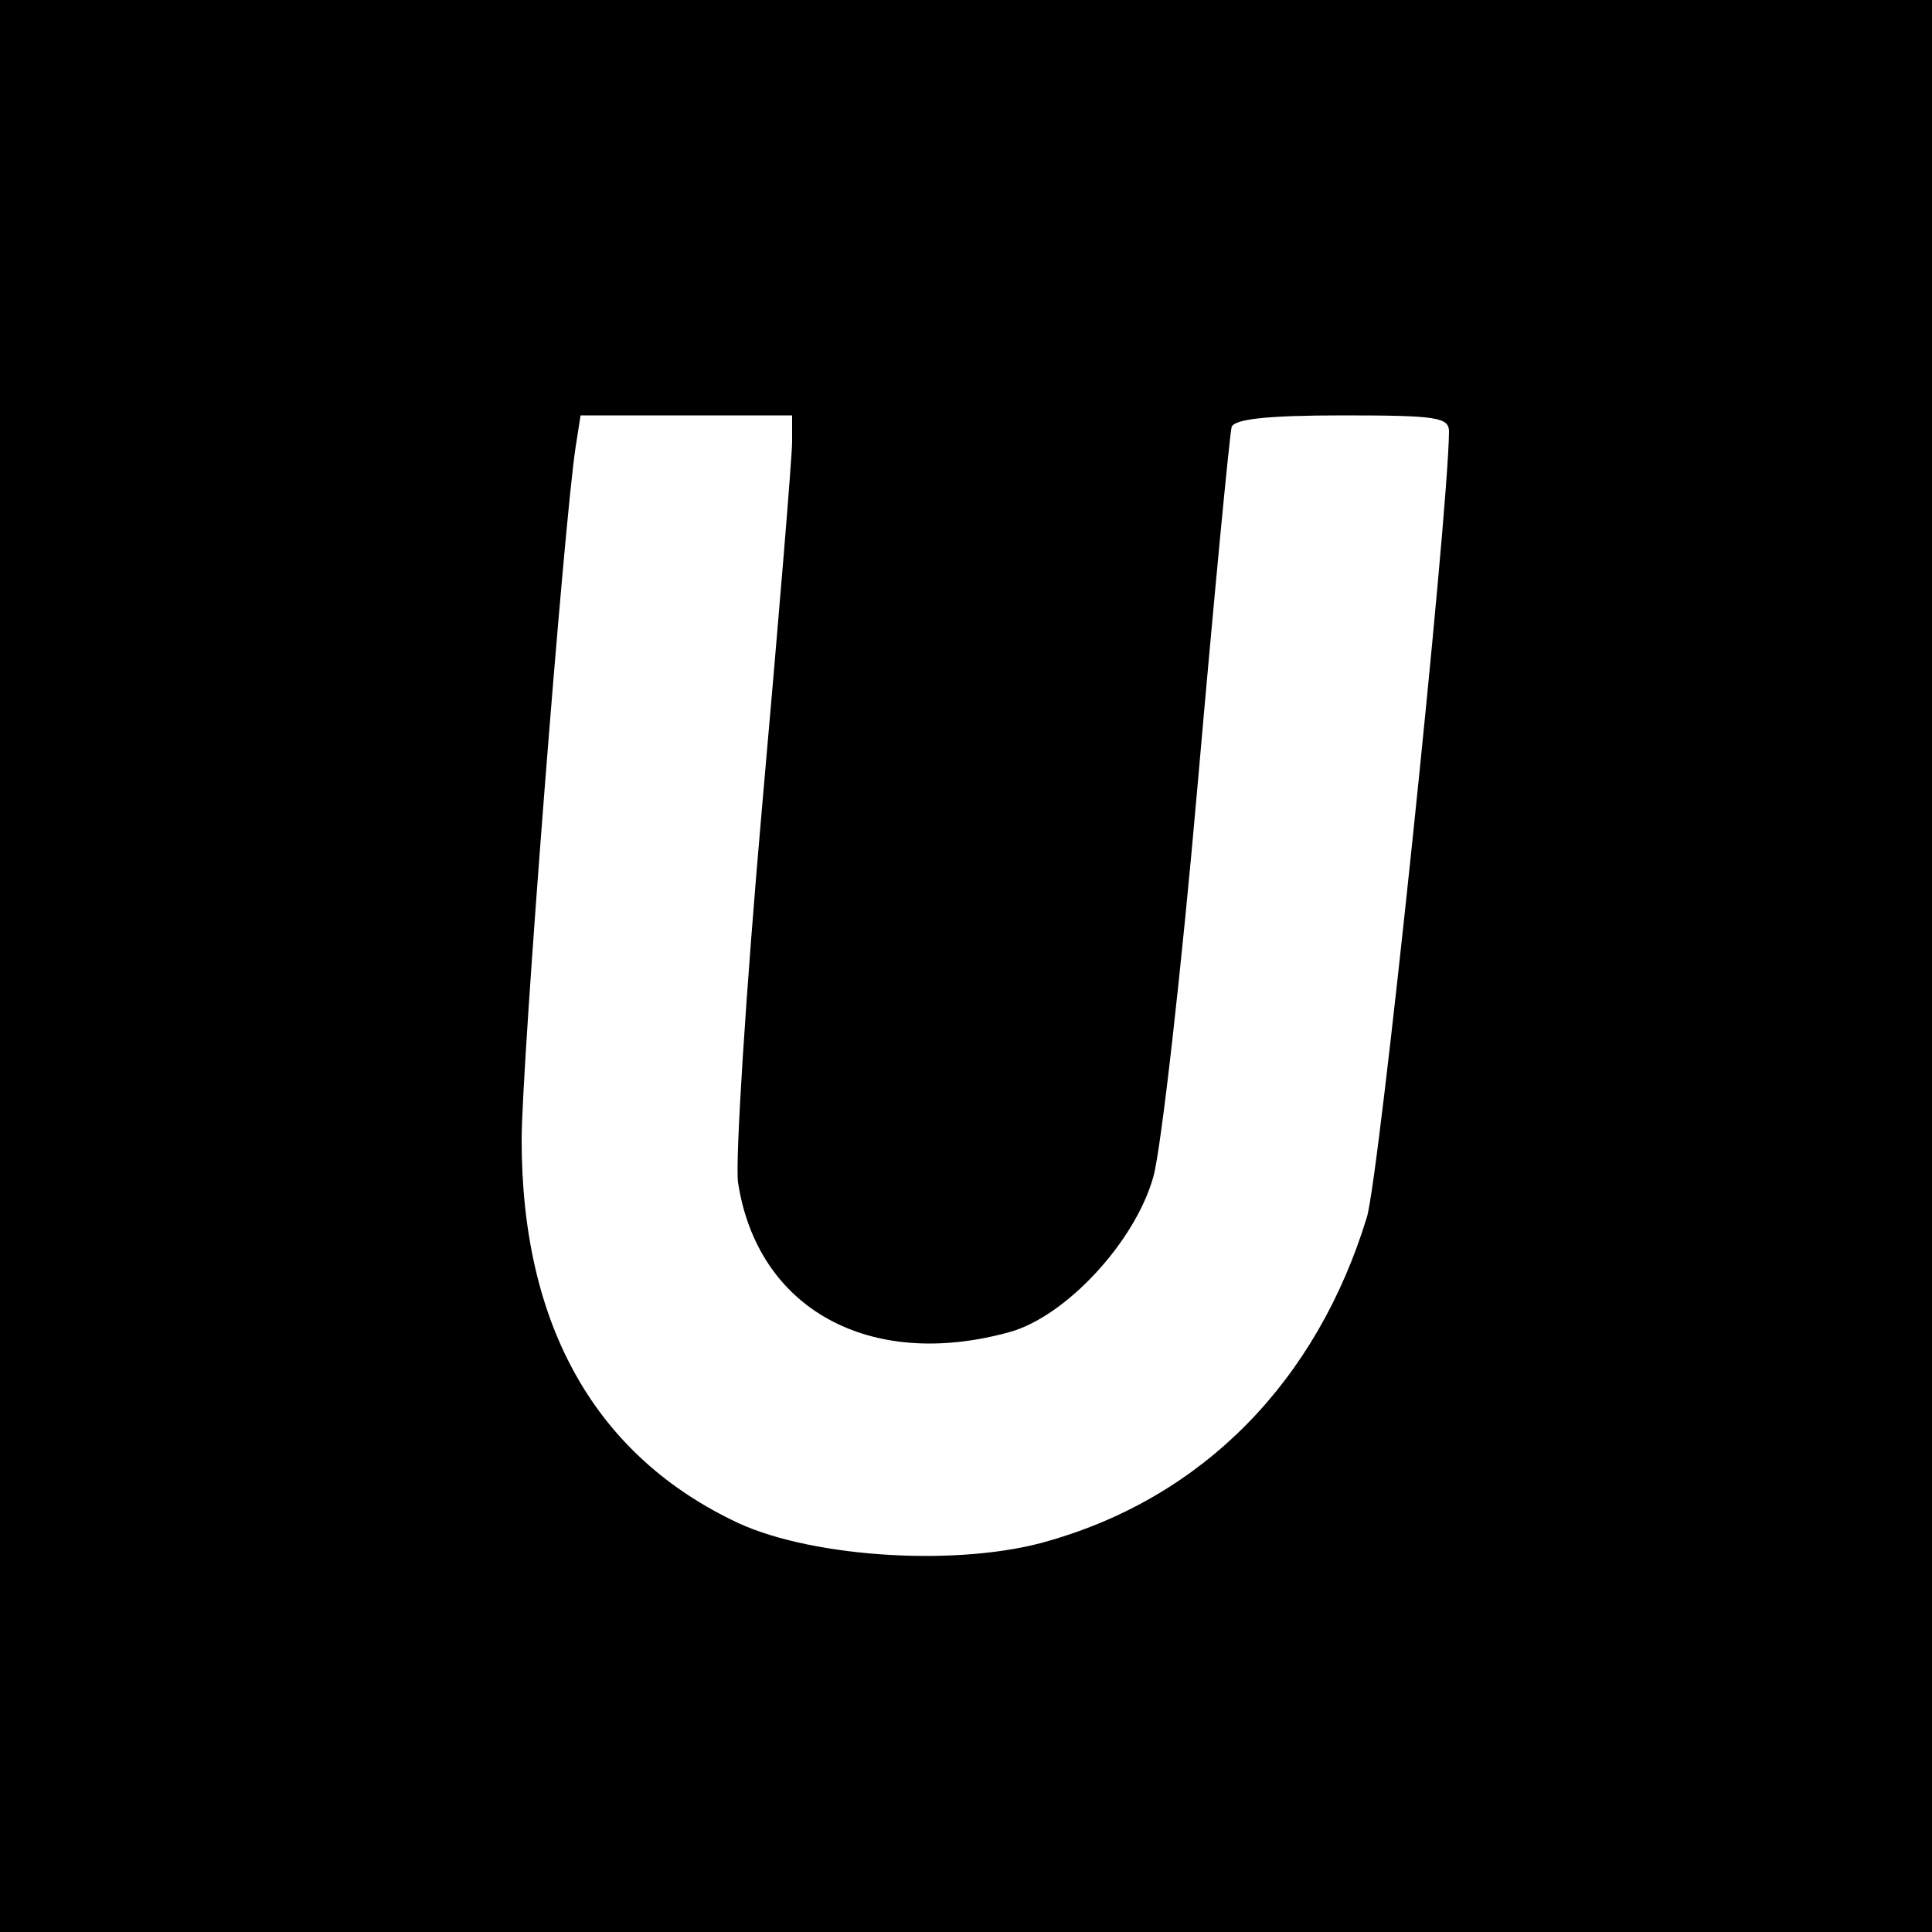 <?xml version="1.0" standalone="no"?>
<!DOCTYPE svg PUBLIC "-//W3C//DTD SVG 20010904//EN"
 "http://www.w3.org/TR/2001/REC-SVG-20010904/DTD/svg10.dtd">
<svg version="1.0" xmlns="http://www.w3.org/2000/svg"
 width="200pt" height="200pt" viewBox="0 0 200 200"
 preserveAspectRatio="xMidYMid meet">
<g transform="translate(0,200) scale(0.1,-0.1)"
fill="#000000" stroke="none">
<path d="M0 1000 l0 -1000 1000 0 1000 0 0 1000 0 1000 -1000 0 -1000 0 0
-1000z m820 543 c0 -16 -14 -185 -31 -377 -17 -193 -28 -368 -25 -390 20 -131
136 -195 281 -155 58 16 130 93 149 161 8 29 29 213 46 408 17 195 33 361 35
368 3 8 35 12 115 12 98 0 110 -2 110 -17 -1 -91 -72 -770 -85 -813 -52 -170
-169 -289 -329 -335 -91 -27 -242 -18 -321 18 -148 69 -225 204 -225 397 0 78
44 642 56 718 l5 32 109 0 110 0 0 -27z"/>
</g>
</svg>